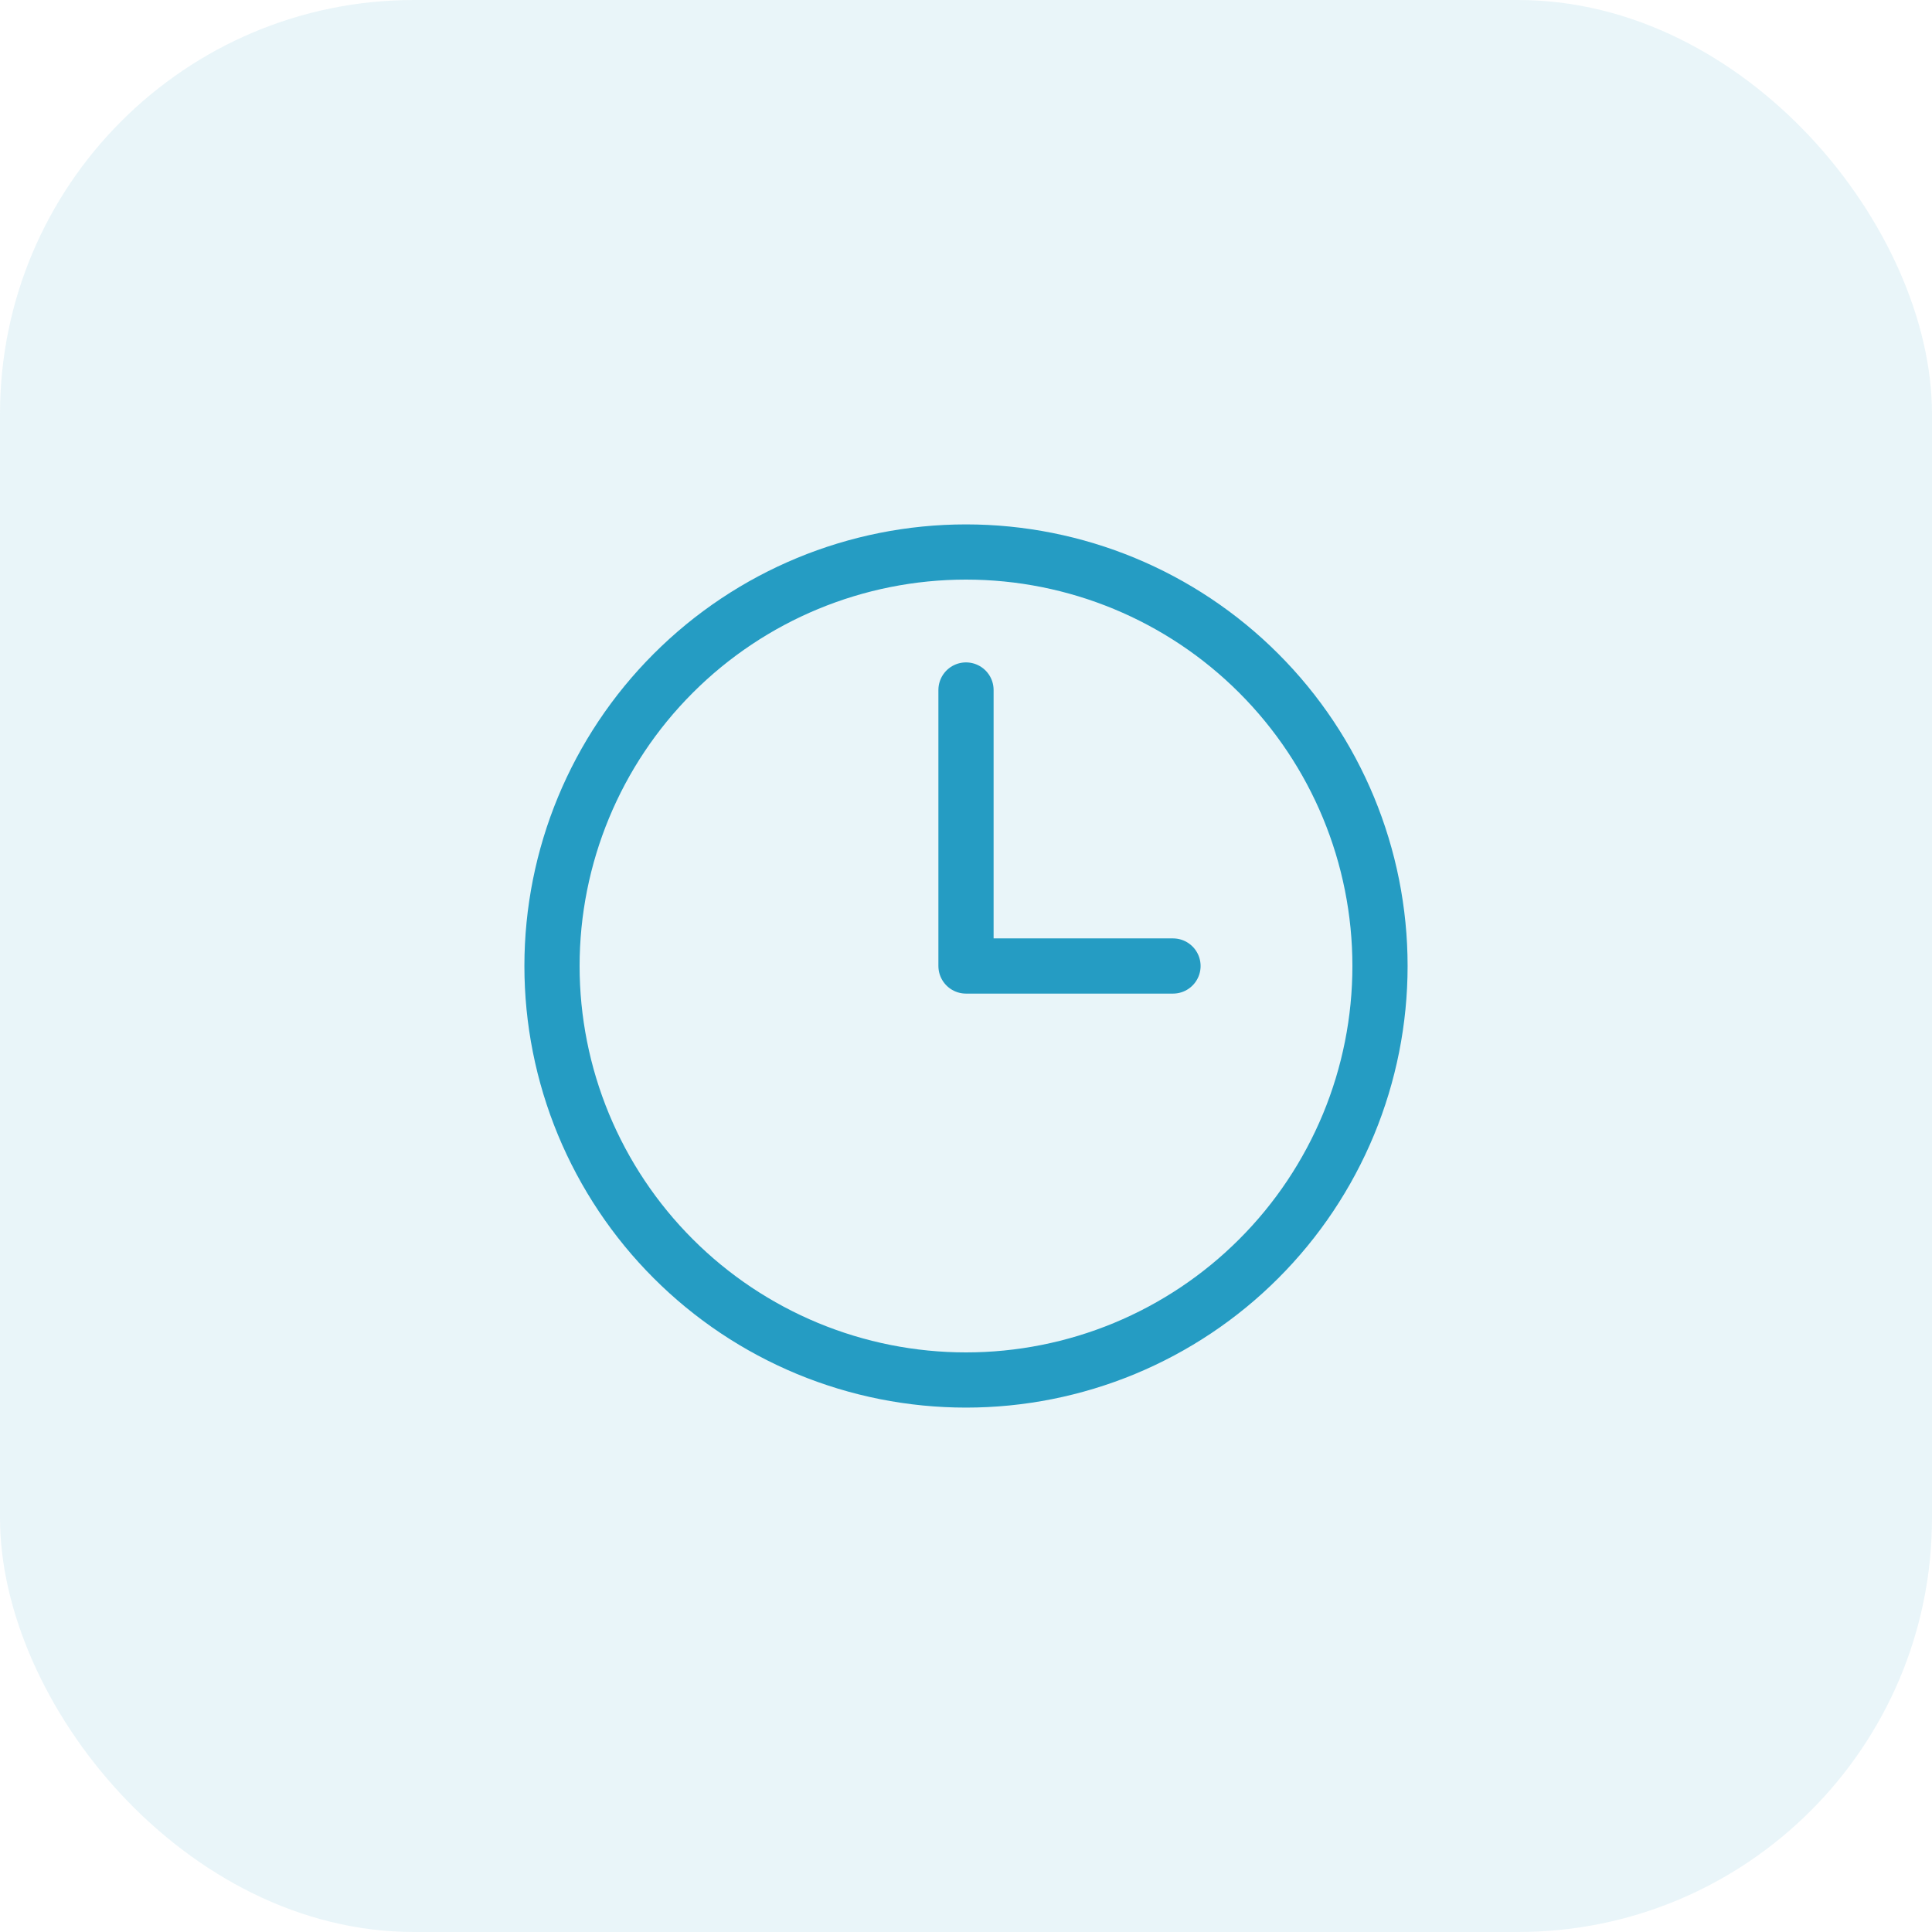 <svg width="56" height="56" viewBox="0 0 56 56" fill="none" xmlns="http://www.w3.org/2000/svg">
<rect width="56" height="56" rx="12" fill="#259CC3" fill-opacity="0.1"/>
<path d="M28 20V28H34M40 28C40 29.576 39.69 31.136 39.087 32.592C38.483 34.048 37.6 35.371 36.485 36.485C35.371 37.6 34.048 38.483 32.592 39.087C31.136 39.69 29.576 40 28 40C26.424 40 24.864 39.69 23.408 39.087C21.952 38.483 20.629 37.6 19.515 36.485C18.4 35.371 17.517 34.048 16.913 32.592C16.31 31.136 16 29.576 16 28C16 24.817 17.264 21.765 19.515 19.515C21.765 17.264 24.817 16 28 16C31.183 16 34.235 17.264 36.485 19.515C38.736 21.765 40 24.817 40 28Z" stroke="#259CC3" stroke-width="1.6" stroke-linecap="round" stroke-linejoin="round"/>
</svg>
